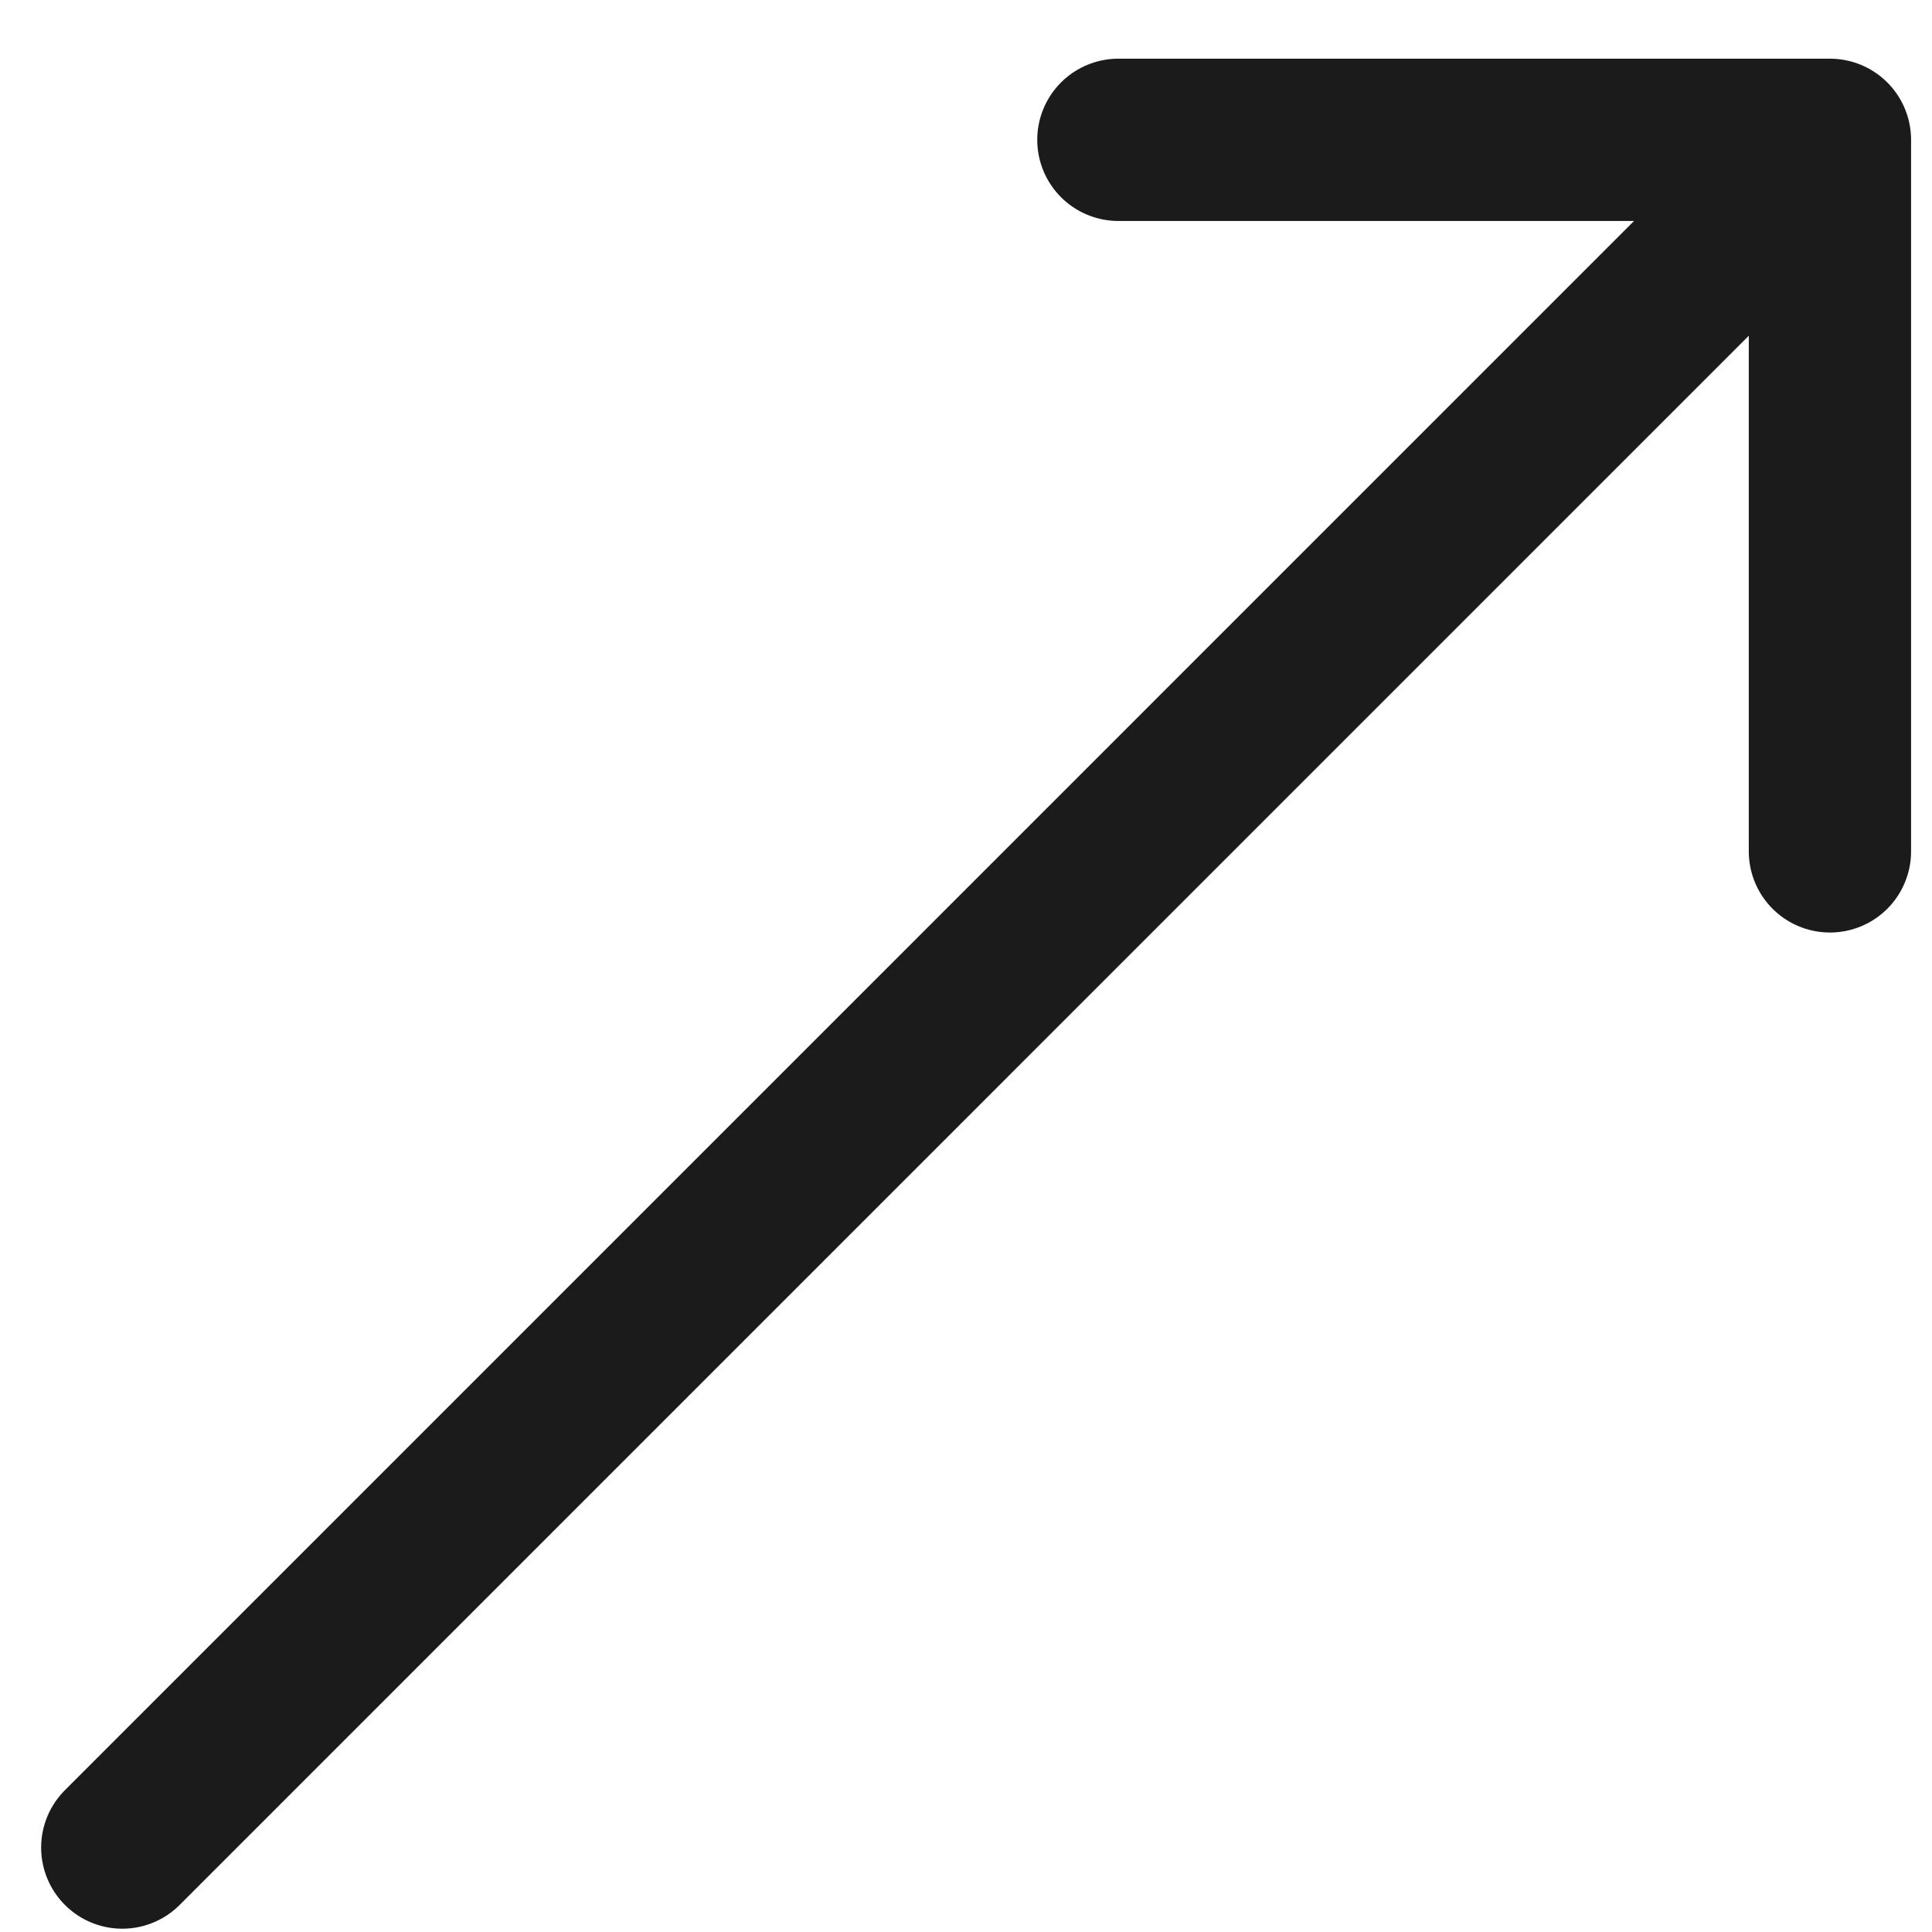 <svg xmlns="http://www.w3.org/2000/svg" width="24" height="24" viewBox="0 0 24 24" fill="none"><path d="M13.893 1.737H22.732M22.732 1.737L22.732 10.576M22.732 1.737L1.519 22.951" stroke="#1B1B1B" stroke-width="2.016" stroke-linecap="round" stroke-linejoin="round"></path></svg>